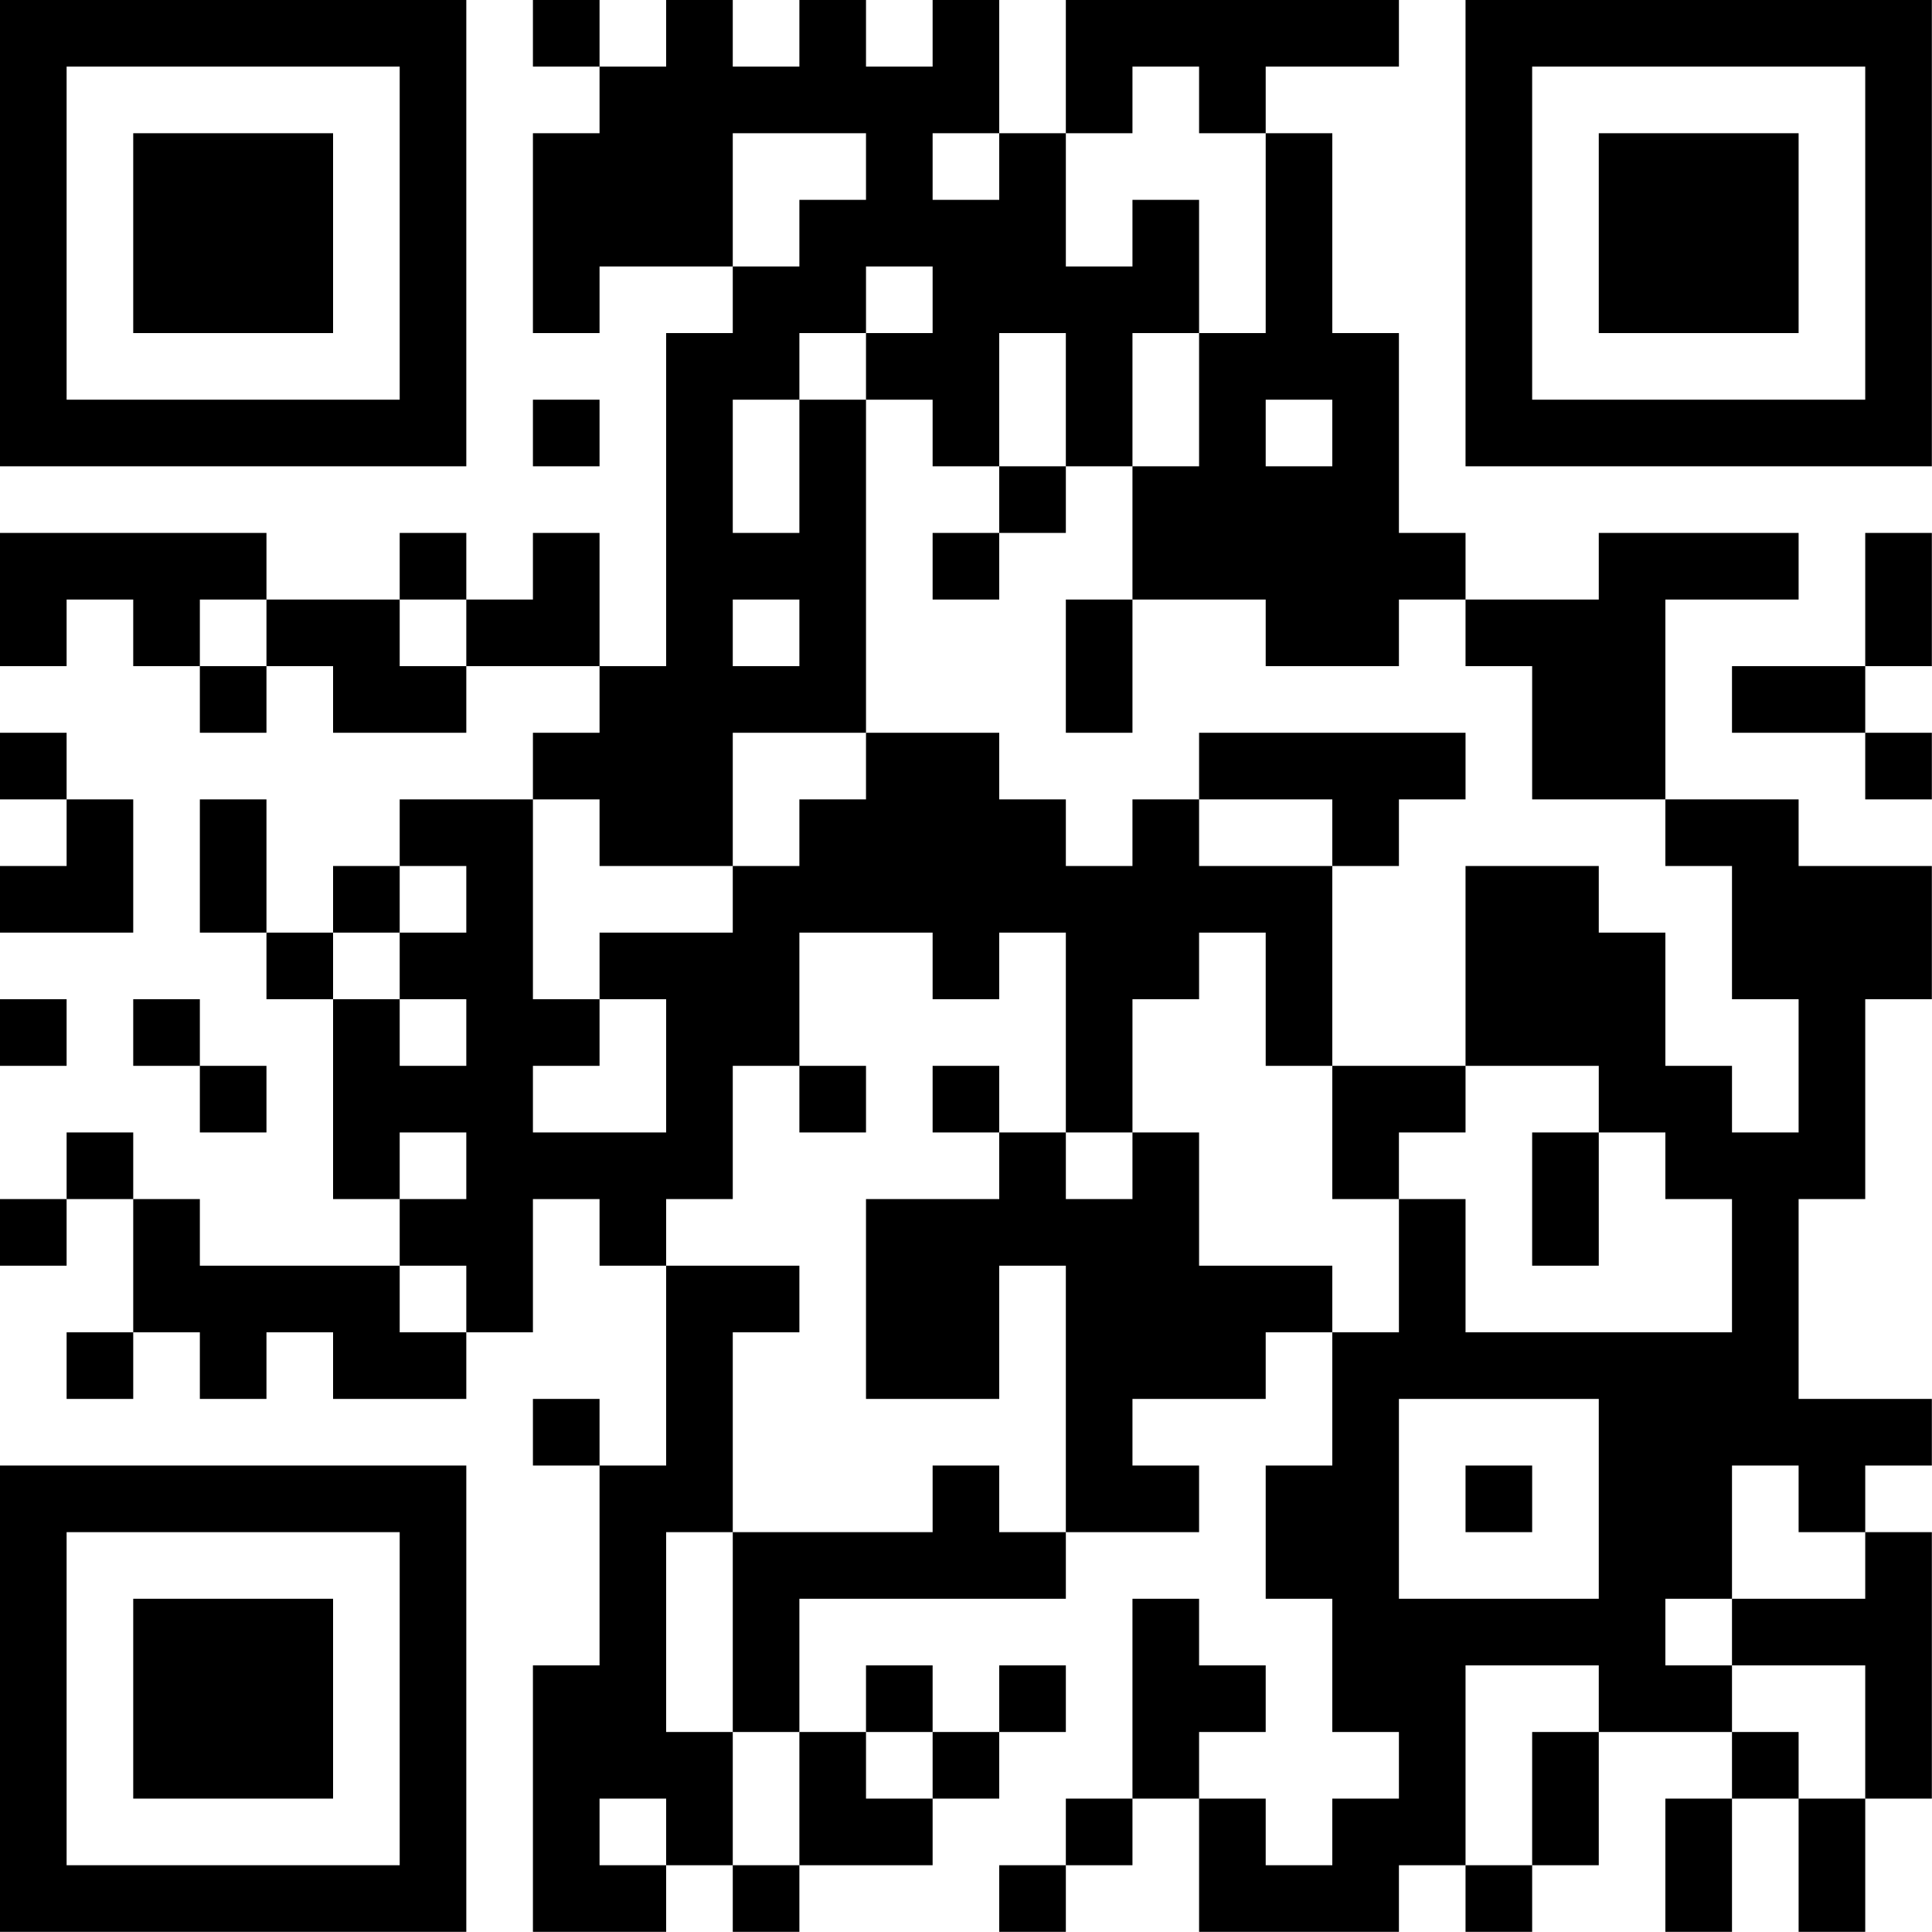 <?xml version="1.0" encoding="UTF-8"?>
<svg xmlns="http://www.w3.org/2000/svg" version="1.1" width="100" height="100" viewBox="0 0 100 100"><rect x="0" y="0" width="100" height="100" fill="#ffffff"/><g transform="scale(3.448)"><g transform="translate(0,0)"><path fill-rule="evenodd" d="M8 0L8 1L9 1L9 2L8 2L8 5L9 5L9 4L11 4L11 5L10 5L10 10L9 10L9 8L8 8L8 9L7 9L7 8L6 8L6 9L4 9L4 8L0 8L0 10L1 10L1 9L2 9L2 10L3 10L3 11L4 11L4 10L5 10L5 11L7 11L7 10L9 10L9 11L8 11L8 12L6 12L6 13L5 13L5 14L4 14L4 12L3 12L3 14L4 14L4 15L5 15L5 18L6 18L6 19L3 19L3 18L2 18L2 17L1 17L1 18L0 18L0 19L1 19L1 18L2 18L2 20L1 20L1 21L2 21L2 20L3 20L3 21L4 21L4 20L5 20L5 21L7 21L7 20L8 20L8 18L9 18L9 19L10 19L10 22L9 22L9 21L8 21L8 22L9 22L9 25L8 25L8 29L10 29L10 28L11 28L11 29L12 29L12 28L14 28L14 27L15 27L15 26L16 26L16 25L15 25L15 26L14 26L14 25L13 25L13 26L12 26L12 24L16 24L16 23L18 23L18 22L17 22L17 21L19 21L19 20L20 20L20 22L19 22L19 24L20 24L20 26L21 26L21 27L20 27L20 28L19 28L19 27L18 27L18 26L19 26L19 25L18 25L18 24L17 24L17 27L16 27L16 28L15 28L15 29L16 29L16 28L17 28L17 27L18 27L18 29L21 29L21 28L22 28L22 29L23 29L23 28L24 28L24 26L26 26L26 27L25 27L25 29L26 29L26 27L27 27L27 29L28 29L28 27L29 27L29 23L28 23L28 22L29 22L29 21L27 21L27 18L28 18L28 15L29 15L29 13L27 13L27 12L25 12L25 9L27 9L27 8L24 8L24 9L22 9L22 8L21 8L21 5L20 5L20 2L19 2L19 1L21 1L21 0L16 0L16 2L15 2L15 0L14 0L14 1L13 1L13 0L12 0L12 1L11 1L11 0L10 0L10 1L9 1L9 0ZM17 1L17 2L16 2L16 4L17 4L17 3L18 3L18 5L17 5L17 7L16 7L16 5L15 5L15 7L14 7L14 6L13 6L13 5L14 5L14 4L13 4L13 5L12 5L12 6L11 6L11 8L12 8L12 6L13 6L13 11L11 11L11 13L9 13L9 12L8 12L8 15L9 15L9 16L8 16L8 17L10 17L10 15L9 15L9 14L11 14L11 13L12 13L12 12L13 12L13 11L15 11L15 12L16 12L16 13L17 13L17 12L18 12L18 13L20 13L20 16L19 16L19 14L18 14L18 15L17 15L17 17L16 17L16 14L15 14L15 15L14 15L14 14L12 14L12 16L11 16L11 18L10 18L10 19L12 19L12 20L11 20L11 23L10 23L10 26L11 26L11 28L12 28L12 26L11 26L11 23L14 23L14 22L15 22L15 23L16 23L16 19L15 19L15 21L13 21L13 18L15 18L15 17L16 17L16 18L17 18L17 17L18 17L18 19L20 19L20 20L21 20L21 18L22 18L22 20L26 20L26 18L25 18L25 17L24 17L24 16L22 16L22 13L24 13L24 14L25 14L25 16L26 16L26 17L27 17L27 15L26 15L26 13L25 13L25 12L23 12L23 10L22 10L22 9L21 9L21 10L19 10L19 9L17 9L17 7L18 7L18 5L19 5L19 2L18 2L18 1ZM11 2L11 4L12 4L12 3L13 3L13 2ZM14 2L14 3L15 3L15 2ZM8 6L8 7L9 7L9 6ZM19 6L19 7L20 7L20 6ZM15 7L15 8L14 8L14 9L15 9L15 8L16 8L16 7ZM28 8L28 10L26 10L26 11L28 11L28 12L29 12L29 11L28 11L28 10L29 10L29 8ZM3 9L3 10L4 10L4 9ZM6 9L6 10L7 10L7 9ZM11 9L11 10L12 10L12 9ZM16 9L16 11L17 11L17 9ZM0 11L0 12L1 12L1 13L0 13L0 14L2 14L2 12L1 12L1 11ZM18 11L18 12L20 12L20 13L21 13L21 12L22 12L22 11ZM6 13L6 14L5 14L5 15L6 15L6 16L7 16L7 15L6 15L6 14L7 14L7 13ZM0 15L0 16L1 16L1 15ZM2 15L2 16L3 16L3 17L4 17L4 16L3 16L3 15ZM12 16L12 17L13 17L13 16ZM14 16L14 17L15 17L15 16ZM20 16L20 18L21 18L21 17L22 17L22 16ZM6 17L6 18L7 18L7 17ZM23 17L23 19L24 19L24 17ZM6 19L6 20L7 20L7 19ZM21 21L21 24L24 24L24 21ZM22 22L22 23L23 23L23 22ZM26 22L26 24L25 24L25 25L26 25L26 26L27 26L27 27L28 27L28 25L26 25L26 24L28 24L28 23L27 23L27 22ZM22 25L22 28L23 28L23 26L24 26L24 25ZM13 26L13 27L14 27L14 26ZM9 27L9 28L10 28L10 27ZM0 0L0 7L7 7L7 0ZM1 1L1 6L6 6L6 1ZM2 2L2 5L5 5L5 2ZM22 0L22 7L29 7L29 0ZM23 1L23 6L28 6L28 1ZM24 2L24 5L27 5L27 2ZM0 22L0 29L7 29L7 22ZM1 23L1 28L6 28L6 23ZM2 24L2 27L5 27L5 24Z" fill="#000000"/></g></g></svg>
